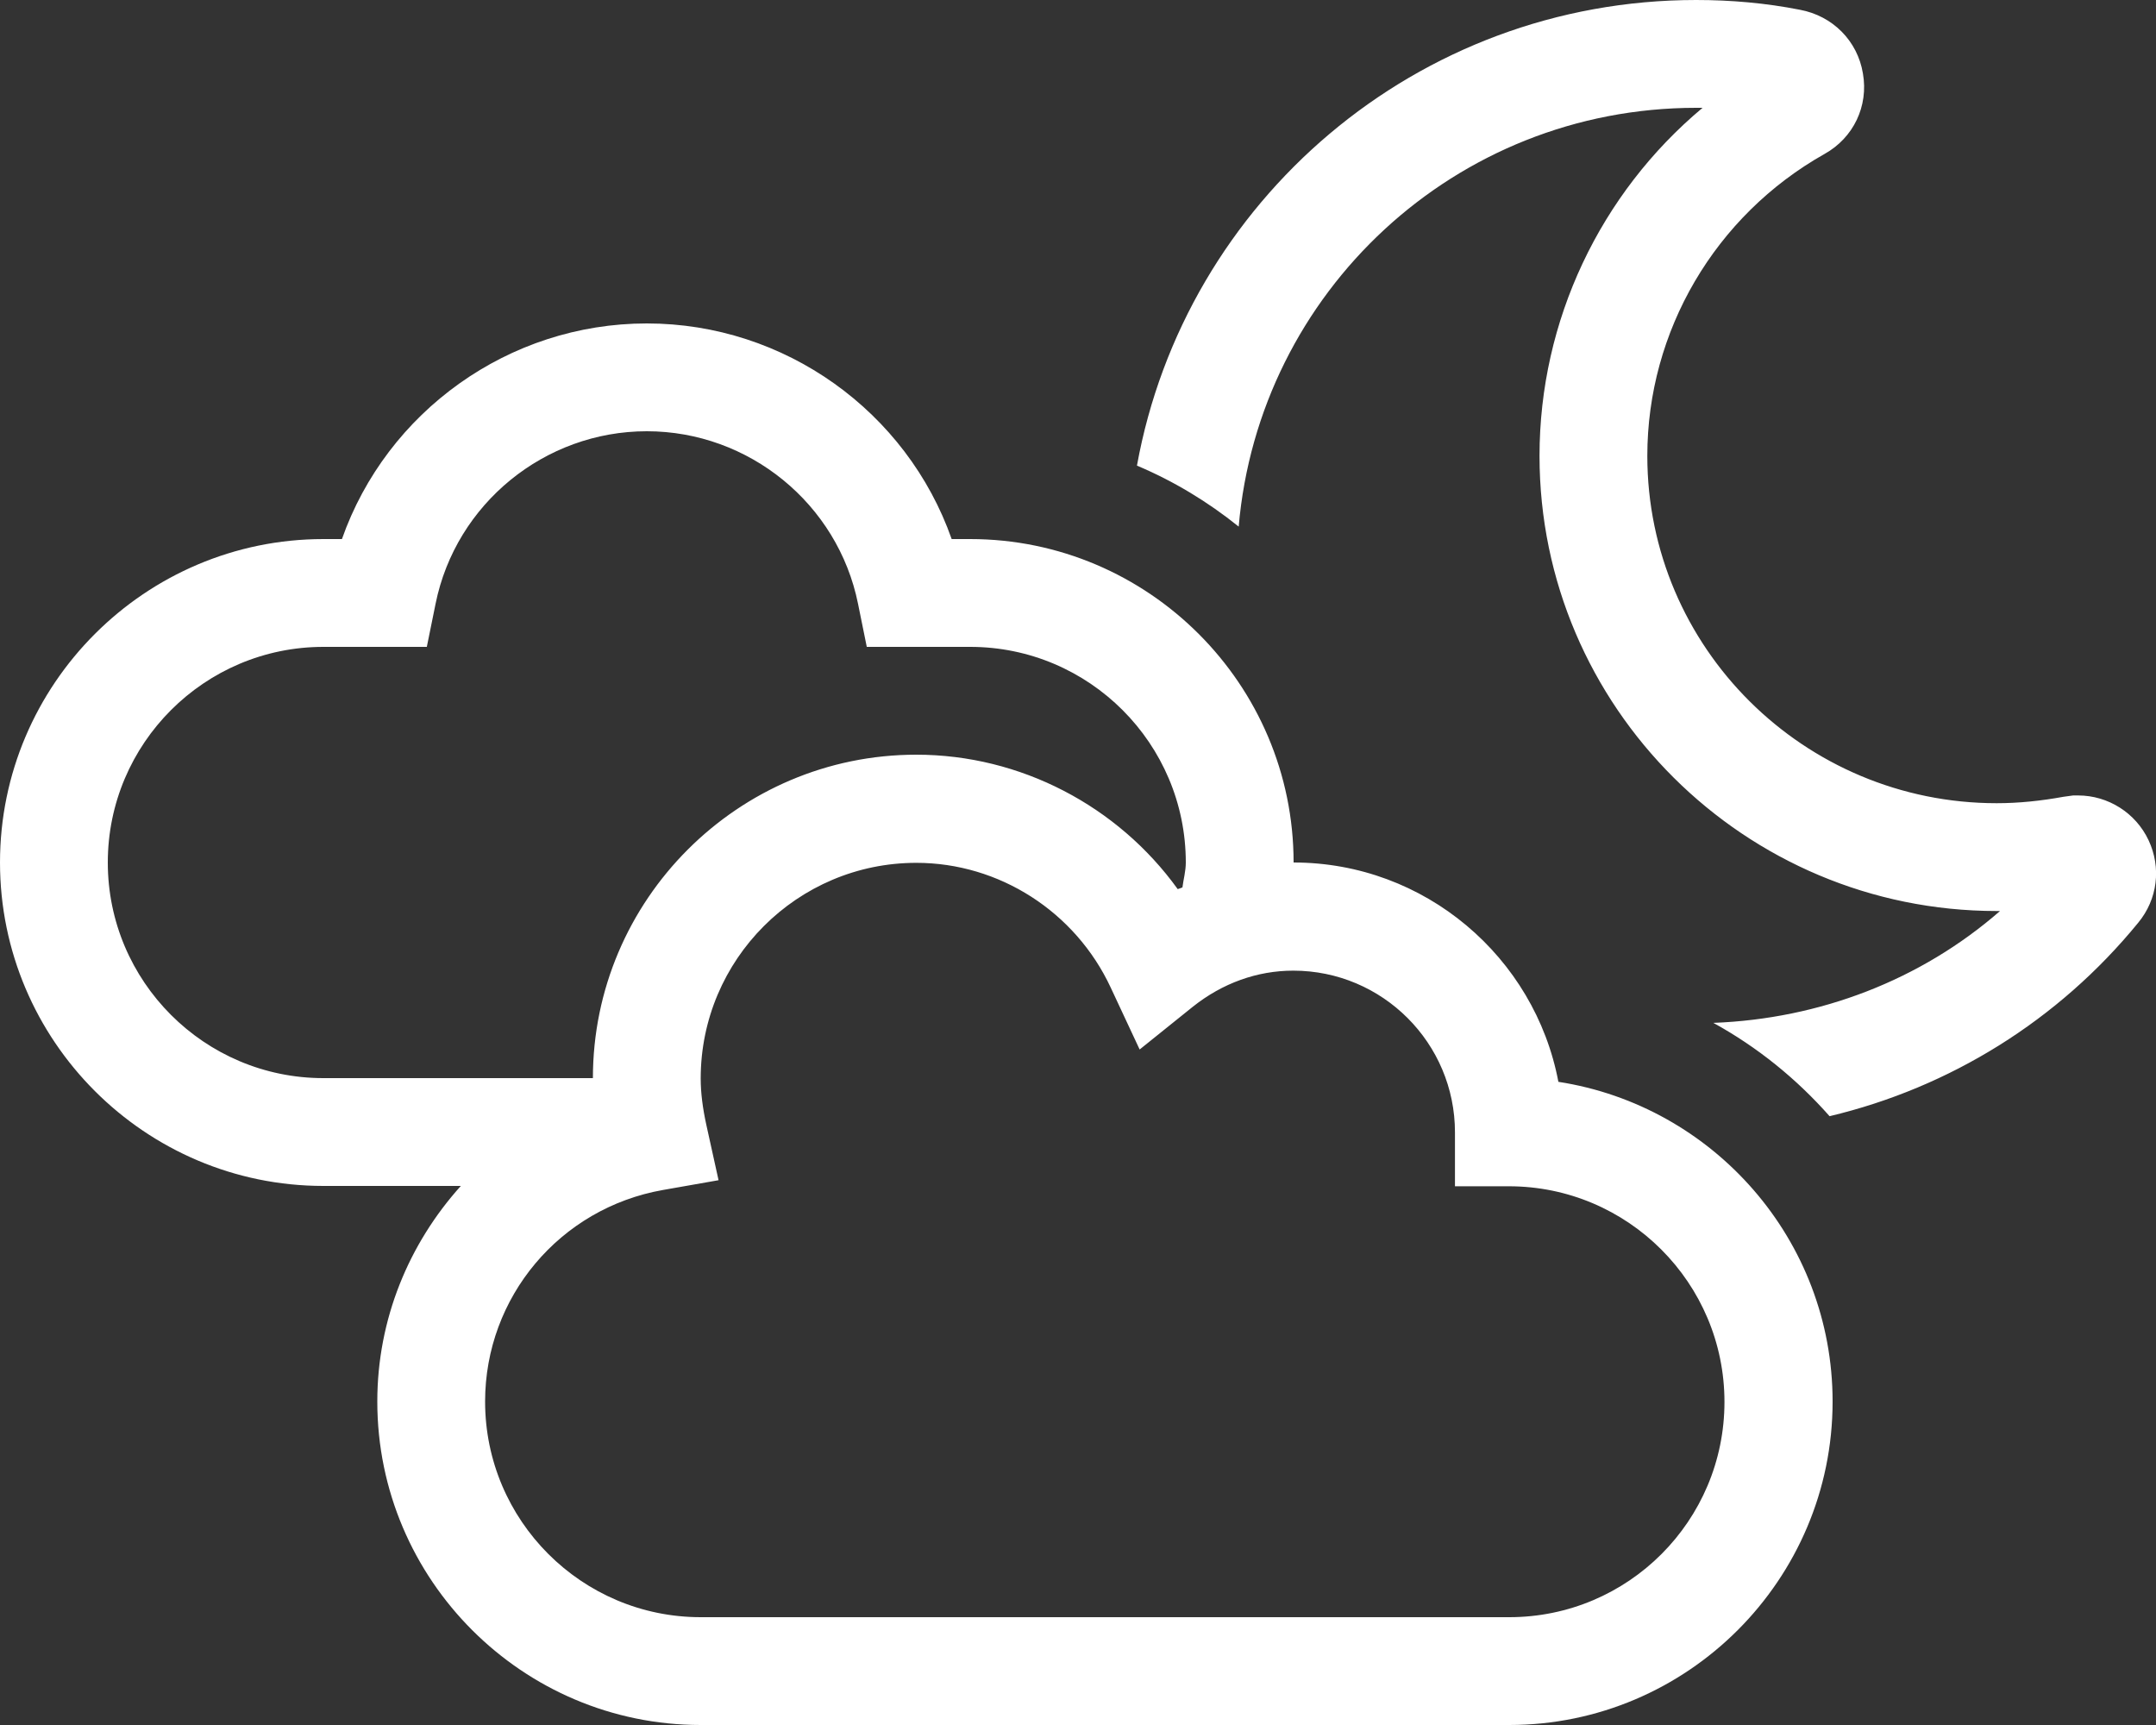 <?xml version="1.0" encoding="UTF-8"?>
<svg width="640px" height="512px" viewBox="0 0 640 512" version="1.1" xmlns="http://www.w3.org/2000/svg" xmlns:xlink="http://www.w3.org/1999/xlink">
    <rect x="0" y="0" width="640" height="512" fill="#333333" stroke="none"/>
    <!-- Generator: Sketch 54.1 (76490) - https://sketchapp.com -->
    <title>Shape</title>
    <desc>Created with Sketch.</desc>
    <g id="Page-1" stroke="none" stroke-width="1" fill="none" fill-rule="evenodd">
        <g id="Add-City" transform="translate(0, -384)" fill="#FFFFFF" fill-rule="nonzero">
            <g id="clouds-moon-light" transform="translate(0, 384)">
                <path d="M462.6,321.1 C455.6,284.1 423,256 384,256 C384,203.1 340.9,160 288,160 L282.5,160 C269.2,122.2 233,96 192,96 C151,96 114.8,122.2 101.5,160 L96,160 C43.1,160 -1.13686838e-13,203.1 -1.13686838e-13,256 C-1.13686838e-13,308.9 43.1,352 96,352 L136.8,352 C121.4,369.1 112,391.5 112,416 C112,468.9 155.1,512 208,512 L448,512 C500.9,512 544,468.9 544,416 C544,368 508.6,328.2 462.6,321.1 Z M96,320 C60.7,320 32,291.3 32,256 C32,220.7 60.7,192 96,192 L126.7,192 L129.3,179.2 C135.3,149.5 161.7,128 192,128 C222.3,128 248.7,149.5 254.7,179.2 L257.3,192 L288,192 C323.3,192 352,220.7 352,256 C352,258.6 351.3,261 351,263.4 C350.6,263.6 350.1,263.7 349.6,263.9 C331.8,239.2 302.9,224 272,224 C219.1,224 176,267.1 176,320 L96,320 Z M448,480 L208,480 C172.7,480 144,451.3 144,416 C144,385 166.2,358.6 196.8,353.2 L213.3,350.3 L209.7,334 C208.6,329 208,324.4 208,320.1 C208,284.8 236.7,256.1 272,256.1 C296.6,256.1 319.2,270.6 329.7,293.1 L338.3,311.5 L354.1,298.8 C362.9,291.8 373.2,288.1 383.9,288.1 C410.4,288.1 431.9,309.6 431.9,336.1 L431.9,352.1 L447.9,352.1 C483.2,352.1 511.9,380.8 511.9,416.1 C511.9,451.4 483.3,480 448,480 Z M637.8,249.4 C634,241.3 625.8,236.1 616.9,236.1 L615.4,236.1 L612.5,236.5 C605.9,237.7 599.3,238.4 592.7,238.4 C535.5,238.4 489,192.2 489,135.3 C489,98.3 509.1,64 541.6,45.7 C550.2,40.9 554.7,31.5 553,21.8 C551.4,12.1 544,4.7 534.3,2.9 C524.2,0.9 513.8,0 503.5,0 C420.5,0 351.7,59.8 337.5,138.2 C348.4,142.8 358.5,148.9 367.7,156.3 C373.7,86.8 431.9,32 503.5,32 L505.4,32 C475,57.4 457,95.2 457,135.3 C457,209.8 517.9,270.4 592.7,270.4 L593.7,270.4 C570.2,290.9 540.2,302.4 508.6,303.6 C521.7,310.8 533.3,320.2 543.1,331.3 C578.8,322.8 611,302.9 634.7,273.9 C640.5,266.9 641.6,257.5 637.8,249.4 L637.8,249.4 Z" id="Shape"></path>
            </g>
        </g>
    </g>
</svg>